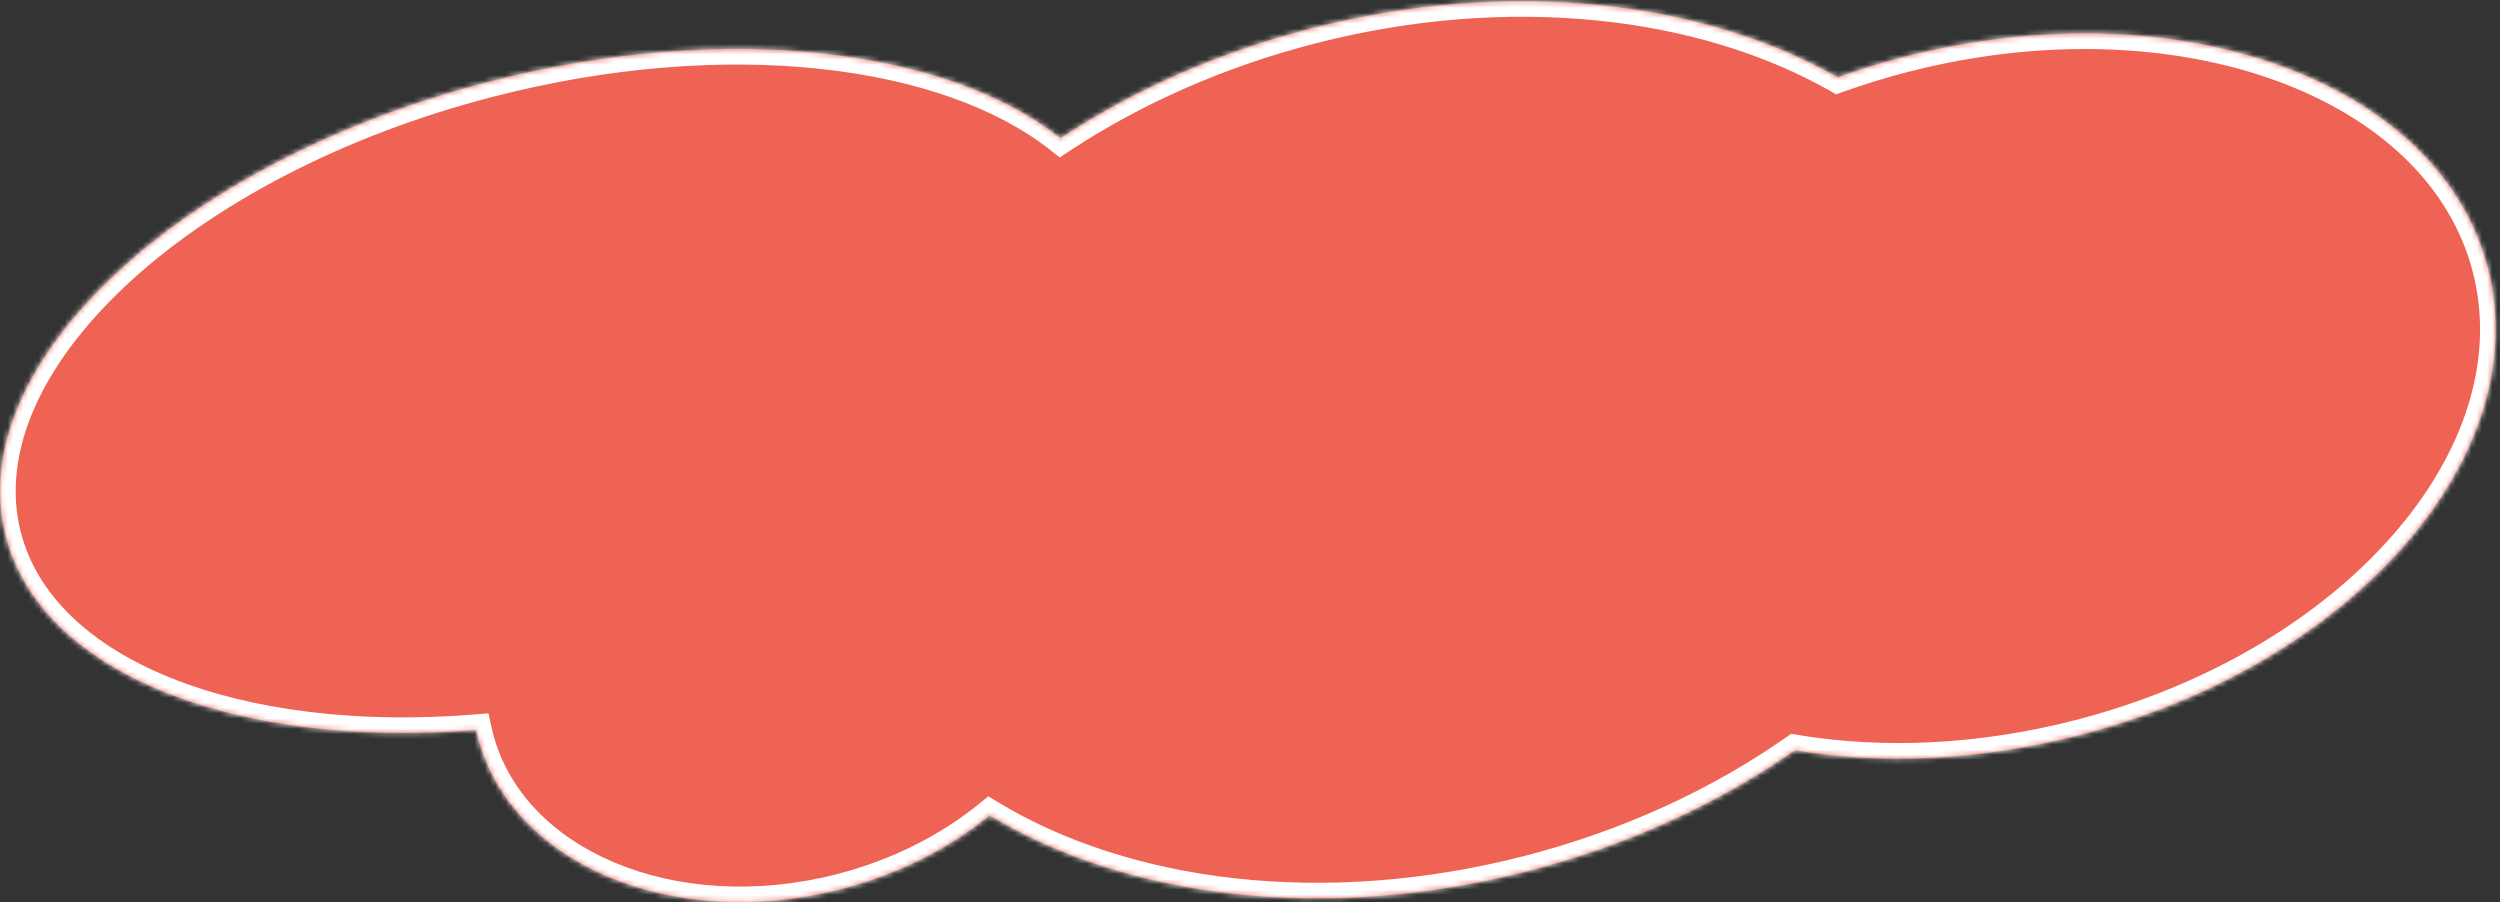 <?xml version="1.0" encoding="UTF-8"?> <svg xmlns="http://www.w3.org/2000/svg" width="482" height="174" viewBox="0 0 482 174" fill="none"><rect x="0" y="0" width="482" height="174" fill="#333333" stroke="none"/><mask id="path-1-inside-1_420_257" fill="white"><path d="M94.501 15.701C34.439 31.161 -7.373 70.415 1.112 103.376C7.986 130.081 45.769 144.461 91.808 140.734C91.905 141.183 92.01 141.631 92.125 142.079C98.441 166.617 129.772 179.763 162.104 171.441C173.217 168.58 183.002 163.556 190.803 157.197C217.023 173.083 255.302 178.065 294.603 167.949C314.069 162.938 331.526 154.803 346.048 144.641C362.744 147.437 381.616 146.701 400.815 141.759C453.665 128.155 488.97 87.845 479.673 51.725C470.375 15.604 419.995 -2.649 367.145 10.955C362.737 12.089 358.452 13.41 354.304 14.898C328.173 0.076 290.96 -4.343 252.783 5.484C234.698 10.139 218.347 17.491 204.472 26.659C182.561 9.247 139.81 4.038 94.501 15.701Z"></path></mask><path d="M94.501 15.701C34.439 31.161 -7.373 70.415 1.112 103.376C7.986 130.081 45.769 144.461 91.808 140.734C91.905 141.183 92.01 141.631 92.125 142.079C98.441 166.617 129.772 179.763 162.104 171.441C173.217 168.58 183.002 163.556 190.803 157.197C217.023 173.083 255.302 178.065 294.603 167.949C314.069 162.938 331.526 154.803 346.048 144.641C362.744 147.437 381.616 146.701 400.815 141.759C453.665 128.155 488.97 87.845 479.673 51.725C470.375 15.604 419.995 -2.649 367.145 10.955C362.737 12.089 358.452 13.41 354.304 14.898C328.173 0.076 290.96 -4.343 252.783 5.484C234.698 10.139 218.347 17.491 204.472 26.659C182.561 9.247 139.81 4.038 94.501 15.701Z" fill="#EF6354"></path><path d="M94.501 15.701L93.753 12.795L93.753 12.795L94.501 15.701ZM1.112 103.376L-1.794 104.124L-1.794 104.124L1.112 103.376ZM91.808 140.734L91.566 137.744L94.185 137.532L94.74 140.1L91.808 140.734ZM92.125 142.079L89.22 142.826L89.22 142.826L92.125 142.079ZM162.104 171.441L162.852 174.346L162.852 174.346L162.104 171.441ZM190.803 157.197L188.907 154.871L190.547 153.534L192.357 154.631L190.803 157.197ZM294.603 167.949L295.35 170.854L295.35 170.854L294.603 167.949ZM346.048 144.641L344.328 142.183L345.334 141.48L346.544 141.682L346.048 144.641ZM400.815 141.759L401.563 144.665L401.563 144.665L400.815 141.759ZM479.673 51.725L482.578 50.977L482.578 50.977L479.673 51.725ZM367.145 10.955L366.397 8.05L366.397 8.05L367.145 10.955ZM354.304 14.898L355.317 17.722L354.022 18.187L352.824 17.508L354.304 14.898ZM252.783 5.484L252.035 2.579L252.035 2.579L252.783 5.484ZM204.472 26.659L206.126 29.162L204.31 30.362L202.605 29.008L204.472 26.659ZM94.501 15.701L95.249 18.606C65.611 26.235 40.621 39.704 24.155 55.163C7.597 70.707 0.174 87.7 4.017 102.628L1.112 103.376L-1.794 104.124C-6.435 86.091 2.805 66.976 20.048 50.788C37.382 34.515 63.329 20.627 93.753 12.795L94.501 15.701ZM1.112 103.376L4.017 102.628C7.131 114.726 17.344 124.423 32.894 130.684C48.418 136.936 68.885 139.58 91.566 137.744L91.808 140.734L92.05 143.724C68.693 145.615 47.248 142.933 30.653 136.25C14.082 129.577 1.967 118.731 -1.794 104.124L1.112 103.376ZM91.808 140.734L94.74 140.1C94.831 140.517 94.926 140.927 95.03 141.331L92.125 142.079L89.22 142.826C89.093 142.335 88.98 141.849 88.876 141.368L91.808 140.734ZM92.125 142.079L95.03 141.331C97.904 152.495 106.515 161.28 118.519 166.316C130.526 171.354 145.766 172.549 161.356 168.536L162.104 171.441L162.852 174.346C146.11 178.656 129.519 177.438 116.198 171.849C102.875 166.259 92.662 156.2 89.22 142.826L92.125 142.079ZM162.104 171.441L161.356 168.536C172.064 165.779 181.455 160.947 188.907 154.871L190.803 157.197L192.698 159.522C184.55 166.165 174.37 171.381 162.852 174.346L162.104 171.441ZM190.803 157.197L192.357 154.631C217.759 170.021 255.178 174.999 293.855 165.043L294.603 167.949L295.35 170.854C255.426 181.131 216.287 176.145 189.248 159.762L190.803 157.197ZM294.603 167.949L293.855 165.043C312.985 160.119 330.111 152.132 344.328 142.183L346.048 144.641L347.768 147.099C332.941 157.475 315.152 165.757 295.35 170.854L294.603 167.949ZM346.048 144.641L346.544 141.682C362.802 144.404 381.25 143.698 400.067 138.854L400.815 141.759L401.563 144.665C381.982 149.705 362.686 150.469 345.553 147.6L346.048 144.641ZM400.815 141.759L400.067 138.854C425.983 132.183 447.469 118.992 461.292 103.209C475.127 87.413 481.097 69.293 476.768 52.473L479.673 51.725L482.578 50.977C487.546 70.277 480.512 90.372 465.806 107.162C451.088 123.966 428.496 137.732 401.563 144.665L400.815 141.759ZM479.673 51.725L476.768 52.473C472.438 35.653 458.461 22.667 438.719 15.514C418.993 8.367 393.809 7.189 367.893 13.86L367.145 10.955L366.397 8.05C393.33 1.117 419.761 2.264 440.763 9.873C461.748 17.476 477.61 31.677 482.578 50.977L479.673 51.725ZM367.145 10.955L367.893 13.86C363.575 14.972 359.378 16.265 355.317 17.722L354.304 14.898L353.291 12.075C357.526 10.555 361.9 9.207 366.397 8.05L367.145 10.955ZM354.304 14.898L352.824 17.508C327.486 3.135 291.097 -1.281 253.531 8.389L252.783 5.484L252.035 2.579C290.823 -7.406 328.859 -2.984 355.785 12.289L354.304 14.898ZM252.783 5.484L253.531 8.389C235.758 12.964 219.715 20.183 206.126 29.162L204.472 26.659L202.818 24.156C216.978 14.799 233.637 7.314 252.035 2.579L252.783 5.484ZM204.472 26.659L202.605 29.008C192.242 20.772 176.688 15.244 157.945 13.26C139.245 11.28 117.591 12.855 95.249 18.606L94.501 15.701L93.753 12.795C116.72 6.884 139.096 5.231 158.577 7.294C178.014 9.351 194.791 15.134 206.338 24.311L204.472 26.659Z" fill="white" mask="url(#path-1-inside-1_420_257)"></path></svg> 